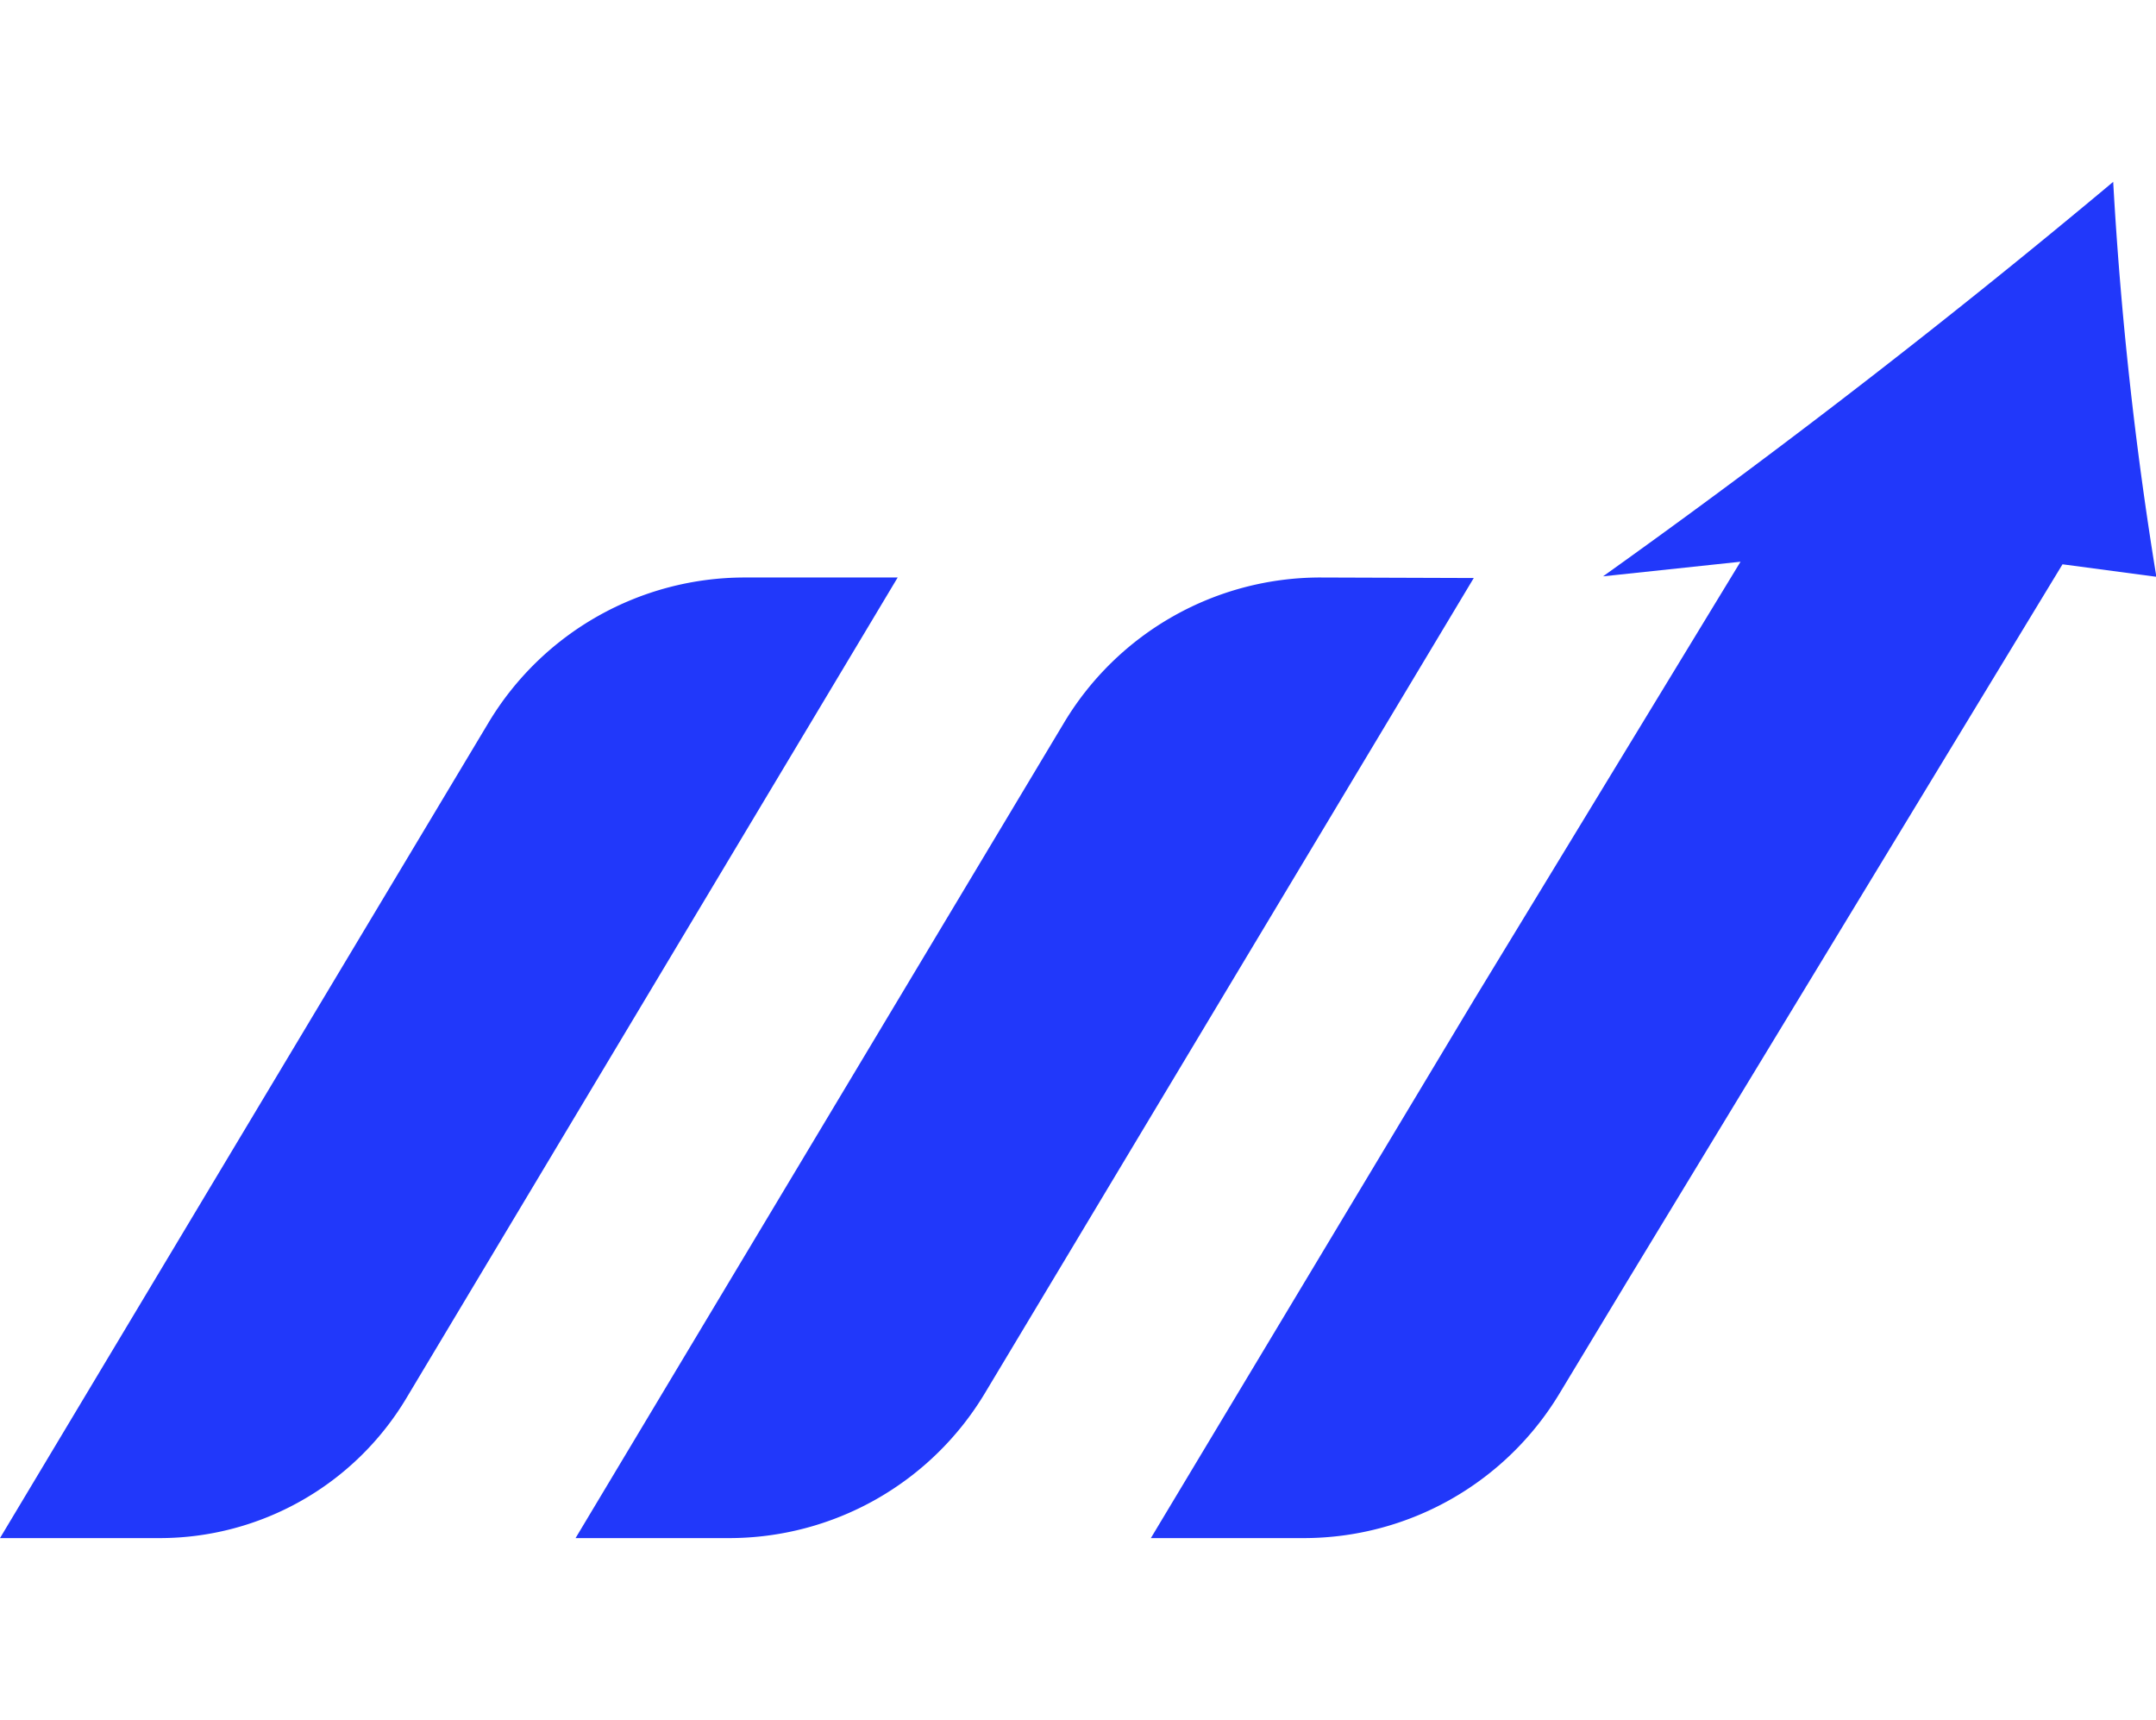 <svg xmlns="http://www.w3.org/2000/svg" data-name="Layer 1" viewBox="0 0 166.73 132.98"><path d="M57.59 44.65a23.11 23.11 0 0 0-19.81 11.22L0 118.92h12.35a22.24 22.24 0 0 0 19.07-10.81l38-63.46Zm44.51 0a23.11 23.11 0 0 0-19.81 11.22l-37.78 63.05h11.86a23.08 23.08 0 0 0 19.81-11.23l37.79-63Zm64.63-.06v-.17a289.24 289.24 0 0 1-3.31-30.36q-18.31 15.32-37.72 29.26l-1.73 1.24 10.63-1.13L114 77.28l-25 41.64h11.82a23.1 23.1 0 0 0 19.81-11.23l5.21-8.63 33.66-55.43Z" style="fill:#2138fa"/></svg>